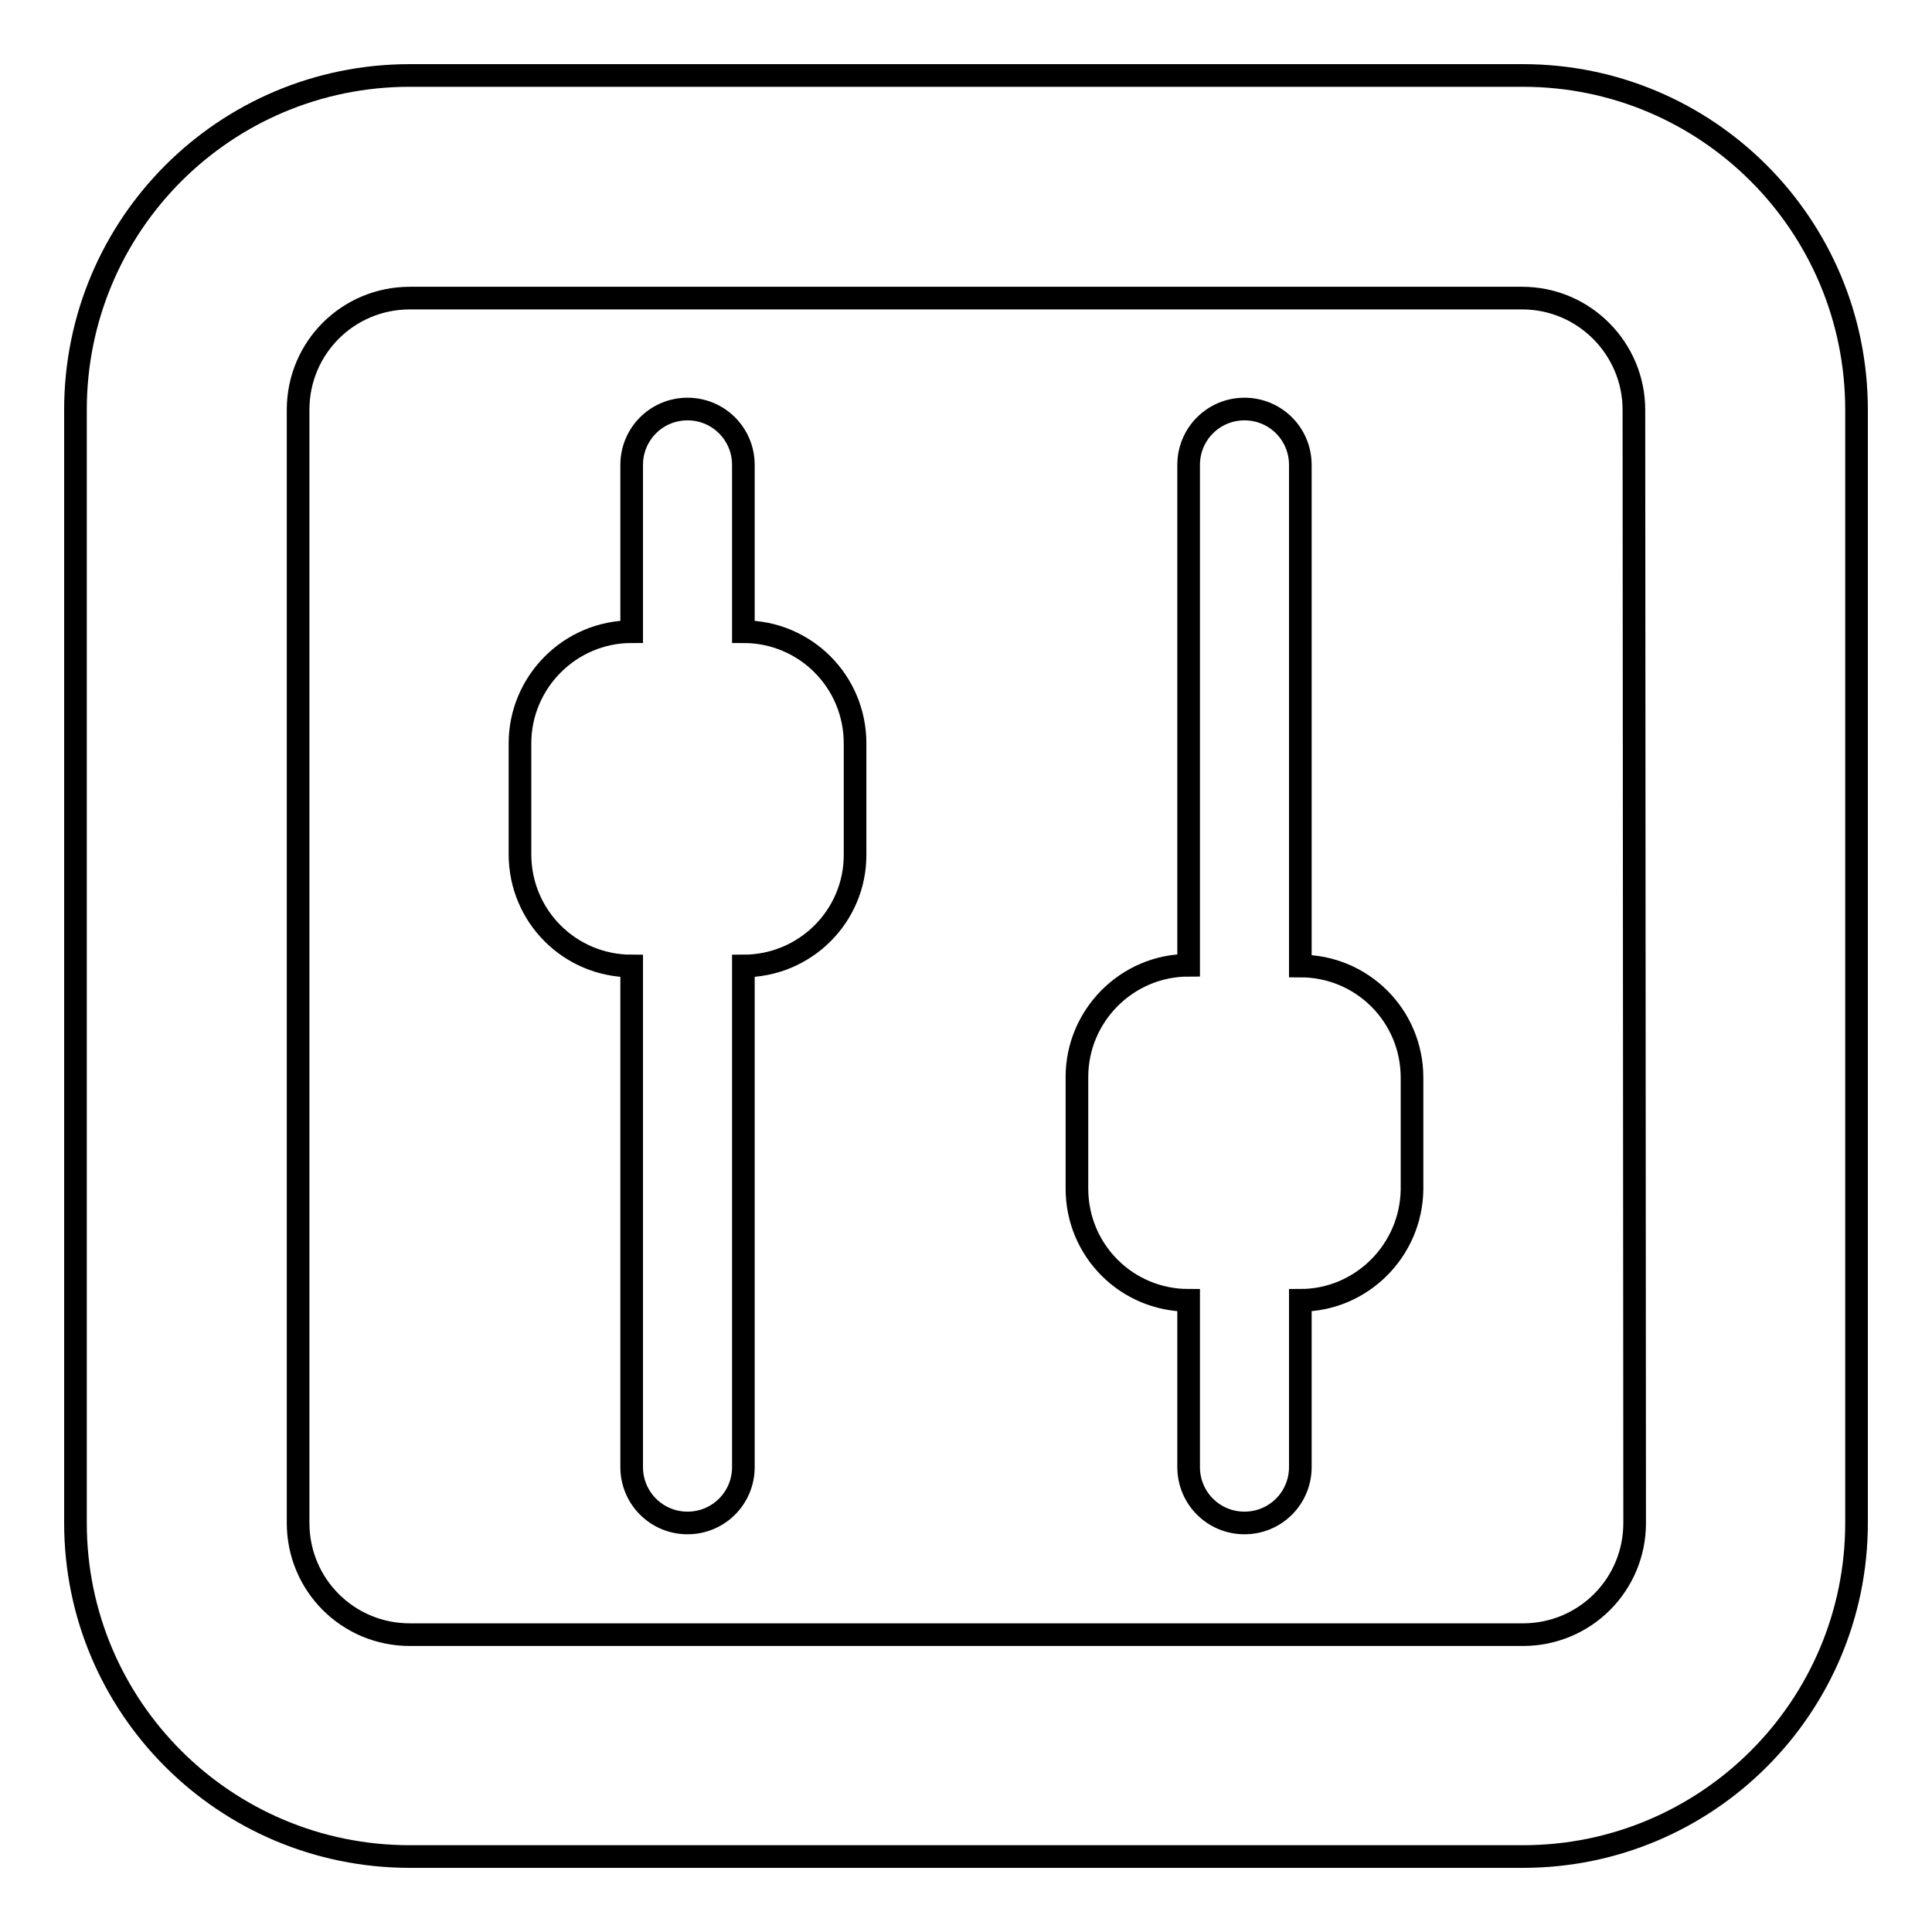 <?xml version="1.0" encoding="utf-8"?>
<!-- Svg Vector Icons : http://www.onlinewebfonts.com/icon -->
<!DOCTYPE svg PUBLIC "-//W3C//DTD SVG 1.1//EN" "http://www.w3.org/Graphics/SVG/1.1/DTD/svg11.dtd">
<svg version="1.1" xmlns="http://www.w3.org/2000/svg" xmlns:xlink="http://www.w3.org/1999/xlink" x="0px" y="0px" viewBox="0 0 256 256" enable-background="new 0 0 256 256" xml:space="preserve">
<g><g><path stroke-width="3" fill-opacity="0" stroke="#000000"  d="M201.8,246H54.3C29.8,246,10,226.2,10,201.8V54.3C10,29.8,29.8,10,54.3,10h147.5c24.4,0,44.2,19.8,44.2,44.3v147.5C246,226.2,226.2,246,201.8,246z M216.5,54.3c0-8.1-6.6-14.8-14.8-14.8H54.3c-8.2,0-14.8,6.6-14.8,14.8v147.5c0,8.2,6.6,14.8,14.8,14.8h147.5c8.2,0,14.8-6.6,14.8-14.8L216.5,54.3L216.5,54.3z M172.3,172.3v22.1c0,4.1-3.3,7.4-7.4,7.4s-7.4-3.3-7.4-7.4v-22.1c-8.2,0-14.8-6.6-14.8-14.8v-14.8c0-8.1,6.6-14.8,14.8-14.8V61.6c0-4.1,3.3-7.4,7.4-7.4s7.4,3.3,7.4,7.4V128c8.2,0,14.8,6.6,14.8,14.8v14.8C187,165.7,180.4,172.3,172.3,172.3z M98.5,128v66.4c0,4.1-3.3,7.4-7.4,7.4c-4.1,0-7.4-3.3-7.4-7.4V128c-8.2,0-14.8-6.6-14.8-14.8V98.5c0-8.1,6.6-14.8,14.8-14.8V61.6c0-4.1,3.3-7.4,7.4-7.4c4.1,0,7.4,3.3,7.4,7.4v22.1c8.2,0,14.8,6.6,14.8,14.8v14.8C113.3,121.4,106.7,128,98.5,128z"/></g></g>
</svg>